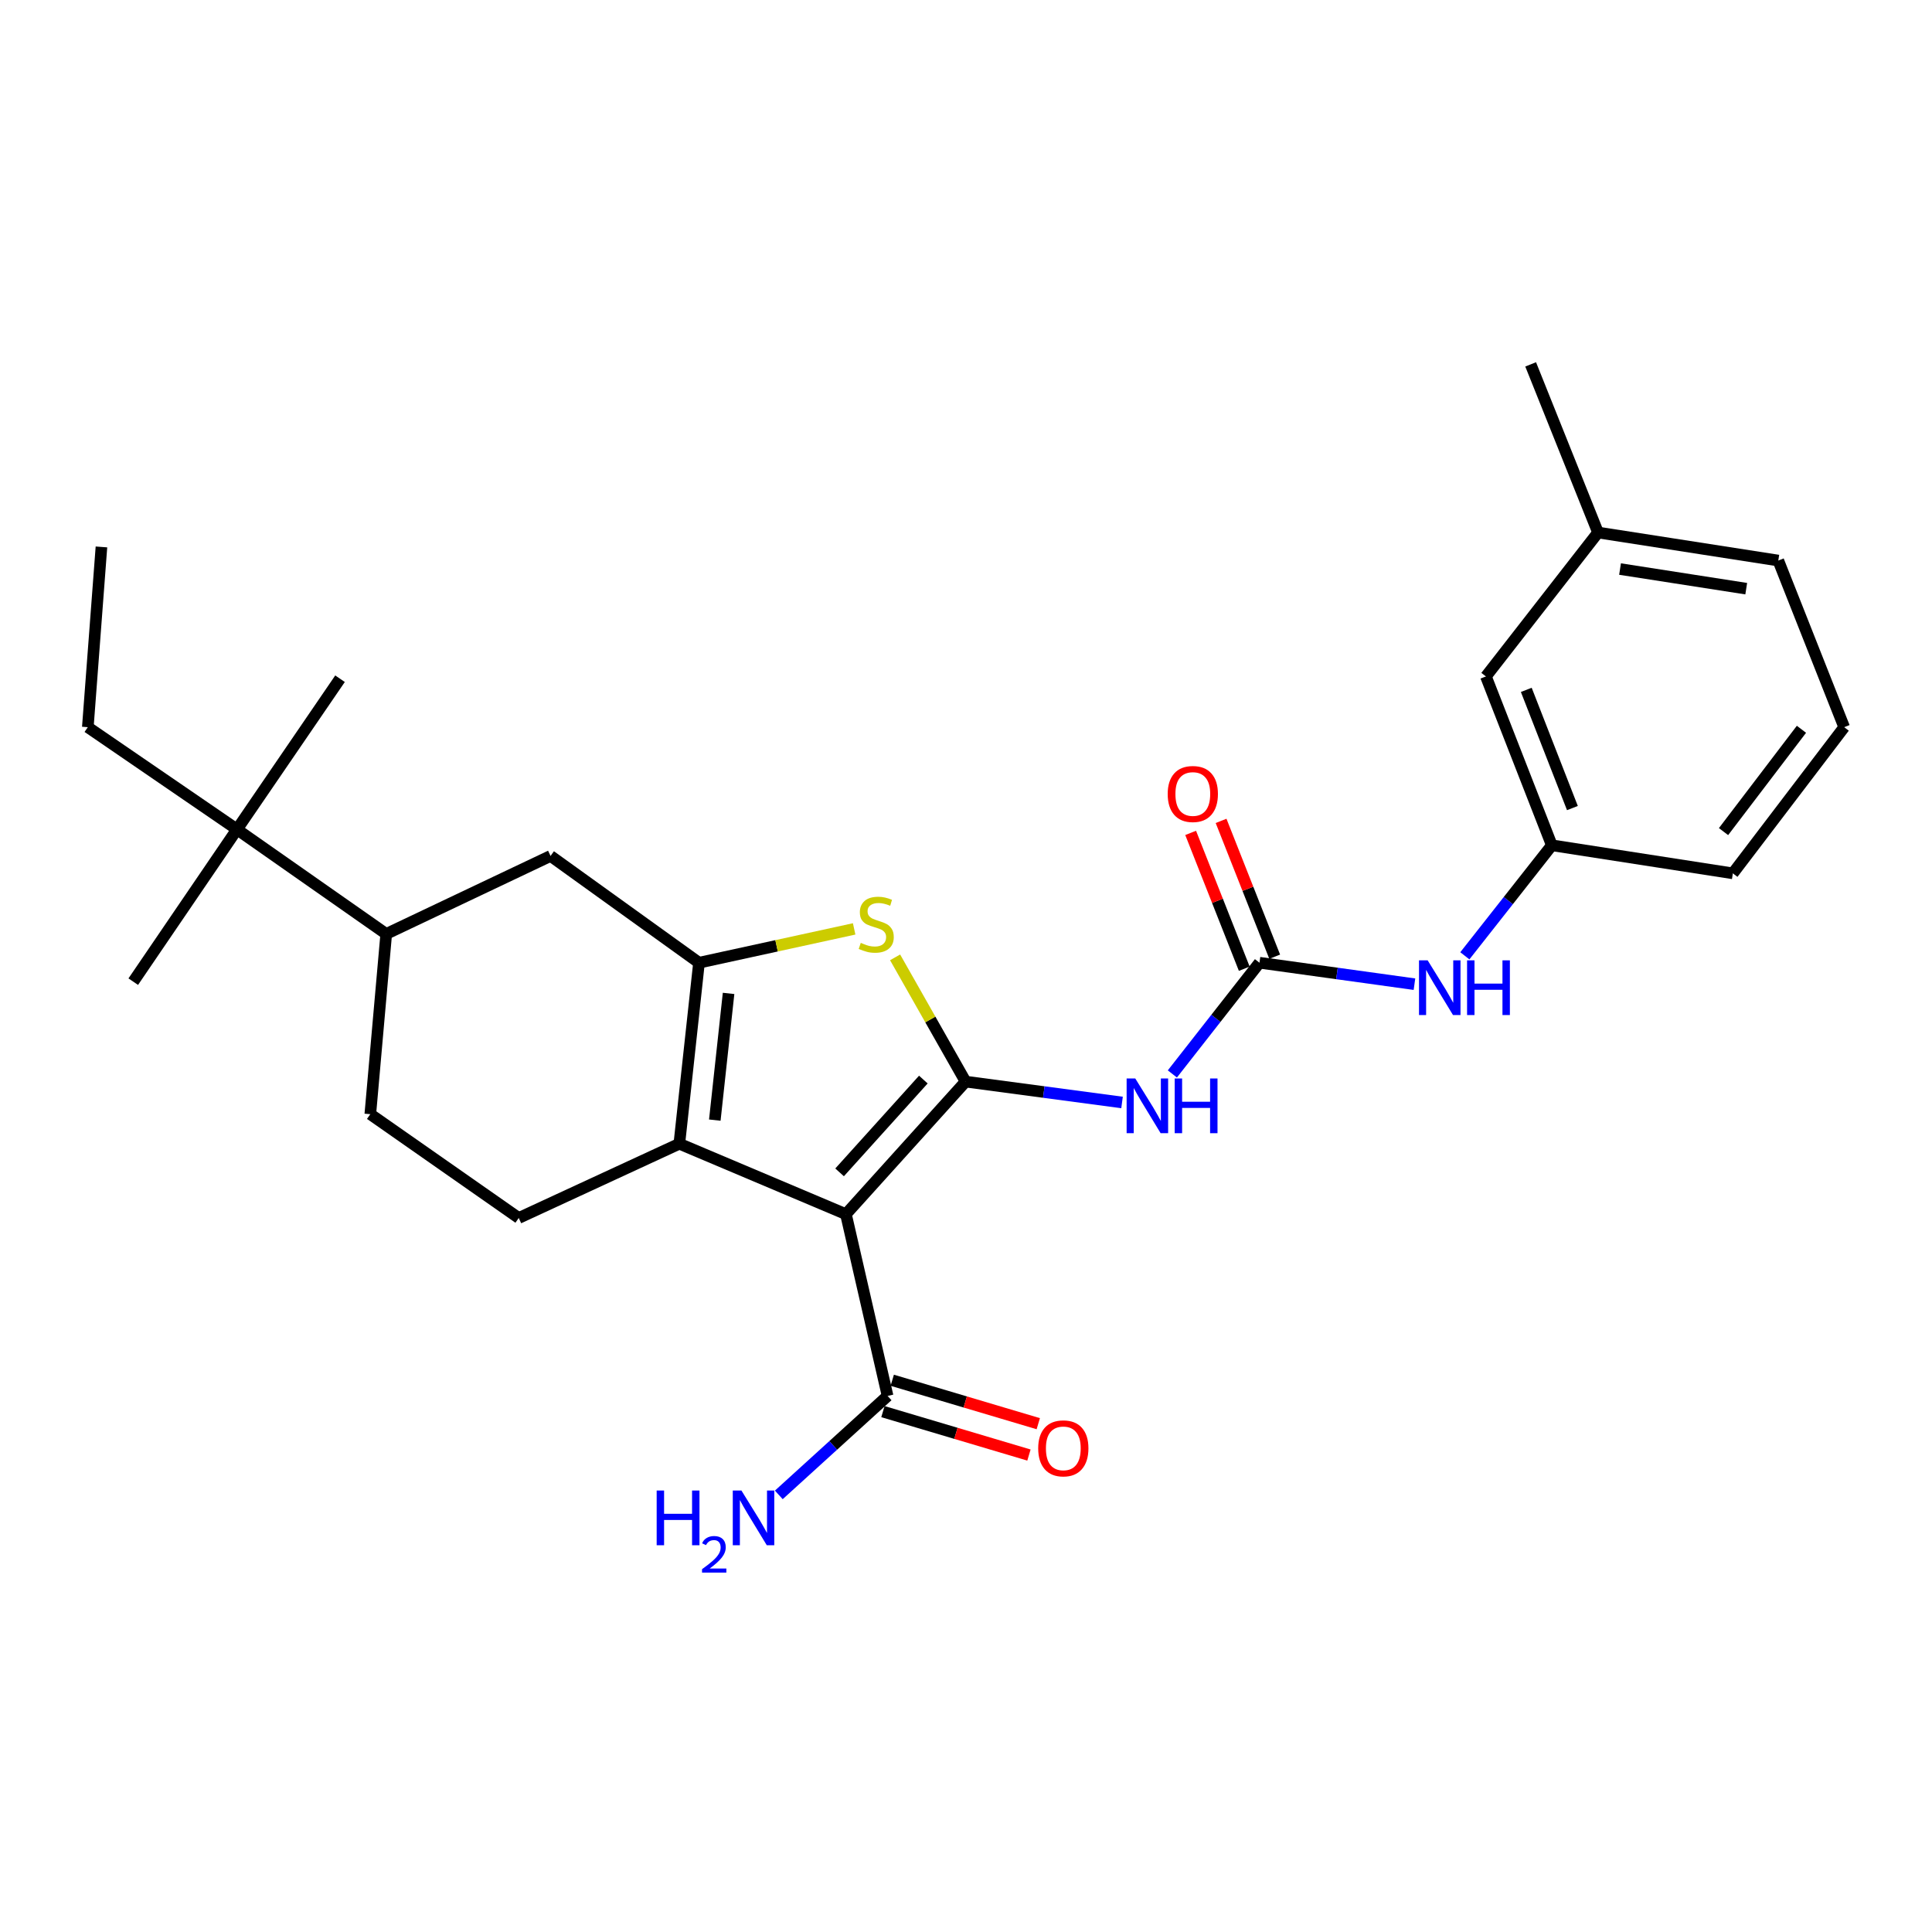 <?xml version='1.0' encoding='iso-8859-1'?>
<svg version='1.1' baseProfile='full'
              xmlns='http://www.w3.org/2000/svg'
                      xmlns:rdkit='http://www.rdkit.org/xml'
                      xmlns:xlink='http://www.w3.org/1999/xlink'
                  xml:space='preserve'
width='1000px' height='1000px' viewBox='0 0 1000 1000'>
<!-- END OF HEADER -->
<rect style='opacity:1.0;fill:#FFFFFF;stroke:none' width='1000' height='1000' x='0' y='0'> </rect>
<path class='bond-0' d='M 499.784,559.84 L 437.852,628.451' style='fill:none;fill-rule:evenodd;stroke:#000000;stroke-width:6px;stroke-linecap:butt;stroke-linejoin:miter;stroke-opacity:1' />
<path class='bond-0' d='M 477.924,558.785 L 434.572,606.812' style='fill:none;fill-rule:evenodd;stroke:#000000;stroke-width:6px;stroke-linecap:butt;stroke-linejoin:miter;stroke-opacity:1' />
<path class='bond-3' d='M 499.784,559.84 L 481.544,527.683' style='fill:none;fill-rule:evenodd;stroke:#000000;stroke-width:6px;stroke-linecap:butt;stroke-linejoin:miter;stroke-opacity:1' />
<path class='bond-3' d='M 481.544,527.683 L 463.304,495.526' style='fill:none;fill-rule:evenodd;stroke:#CCCC00;stroke-width:6px;stroke-linecap:butt;stroke-linejoin:miter;stroke-opacity:1' />
<path class='bond-4' d='M 499.784,559.84 L 540.275,565.236' style='fill:none;fill-rule:evenodd;stroke:#000000;stroke-width:6px;stroke-linecap:butt;stroke-linejoin:miter;stroke-opacity:1' />
<path class='bond-4' d='M 540.275,565.236 L 580.767,570.633' style='fill:none;fill-rule:evenodd;stroke:#0000FF;stroke-width:6px;stroke-linecap:butt;stroke-linejoin:miter;stroke-opacity:1' />
<path class='bond-2' d='M 437.852,628.451 L 351.621,591.996' style='fill:none;fill-rule:evenodd;stroke:#000000;stroke-width:6px;stroke-linecap:butt;stroke-linejoin:miter;stroke-opacity:1' />
<path class='bond-6' d='M 437.852,628.451 L 459.415,722.538' style='fill:none;fill-rule:evenodd;stroke:#000000;stroke-width:6px;stroke-linecap:butt;stroke-linejoin:miter;stroke-opacity:1' />
<path class='bond-1' d='M 361.8,498.304 L 401.954,489.549' style='fill:none;fill-rule:evenodd;stroke:#000000;stroke-width:6px;stroke-linecap:butt;stroke-linejoin:miter;stroke-opacity:1' />
<path class='bond-1' d='M 401.954,489.549 L 442.108,480.794' style='fill:none;fill-rule:evenodd;stroke:#CCCC00;stroke-width:6px;stroke-linecap:butt;stroke-linejoin:miter;stroke-opacity:1' />
<path class='bond-7' d='M 361.8,498.304 L 284.967,443.033' style='fill:none;fill-rule:evenodd;stroke:#000000;stroke-width:6px;stroke-linecap:butt;stroke-linejoin:miter;stroke-opacity:1' />
<path class='bond-27' d='M 361.8,498.304 L 351.621,591.996' style='fill:none;fill-rule:evenodd;stroke:#000000;stroke-width:6px;stroke-linecap:butt;stroke-linejoin:miter;stroke-opacity:1' />
<path class='bond-27' d='M 377.108,514.187 L 369.983,579.771' style='fill:none;fill-rule:evenodd;stroke:#000000;stroke-width:6px;stroke-linecap:butt;stroke-linejoin:miter;stroke-opacity:1' />
<path class='bond-8' d='M 351.621,591.996 L 268.503,630.426' style='fill:none;fill-rule:evenodd;stroke:#000000;stroke-width:6px;stroke-linecap:butt;stroke-linejoin:miter;stroke-opacity:1' />
<path class='bond-5' d='M 606.815,555.868 L 629.361,527.086' style='fill:none;fill-rule:evenodd;stroke:#0000FF;stroke-width:6px;stroke-linecap:butt;stroke-linejoin:miter;stroke-opacity:1' />
<path class='bond-5' d='M 629.361,527.086 L 651.907,498.304' style='fill:none;fill-rule:evenodd;stroke:#000000;stroke-width:6px;stroke-linecap:butt;stroke-linejoin:miter;stroke-opacity:1' />
<path class='bond-9' d='M 651.907,498.304 L 692.013,503.86' style='fill:none;fill-rule:evenodd;stroke:#000000;stroke-width:6px;stroke-linecap:butt;stroke-linejoin:miter;stroke-opacity:1' />
<path class='bond-9' d='M 692.013,503.86 L 732.118,509.416' style='fill:none;fill-rule:evenodd;stroke:#0000FF;stroke-width:6px;stroke-linecap:butt;stroke-linejoin:miter;stroke-opacity:1' />
<path class='bond-12' d='M 659.783,495.195 L 645.906,460.041' style='fill:none;fill-rule:evenodd;stroke:#000000;stroke-width:6px;stroke-linecap:butt;stroke-linejoin:miter;stroke-opacity:1' />
<path class='bond-12' d='M 645.906,460.041 L 632.029,424.887' style='fill:none;fill-rule:evenodd;stroke:#FF0000;stroke-width:6px;stroke-linecap:butt;stroke-linejoin:miter;stroke-opacity:1' />
<path class='bond-12' d='M 644.032,501.413 L 630.155,466.259' style='fill:none;fill-rule:evenodd;stroke:#000000;stroke-width:6px;stroke-linecap:butt;stroke-linejoin:miter;stroke-opacity:1' />
<path class='bond-12' d='M 630.155,466.259 L 616.278,431.105' style='fill:none;fill-rule:evenodd;stroke:#FF0000;stroke-width:6px;stroke-linecap:butt;stroke-linejoin:miter;stroke-opacity:1' />
<path class='bond-14' d='M 457.002,730.653 L 494.793,741.891' style='fill:none;fill-rule:evenodd;stroke:#000000;stroke-width:6px;stroke-linecap:butt;stroke-linejoin:miter;stroke-opacity:1' />
<path class='bond-14' d='M 494.793,741.891 L 532.583,753.129' style='fill:none;fill-rule:evenodd;stroke:#FF0000;stroke-width:6px;stroke-linecap:butt;stroke-linejoin:miter;stroke-opacity:1' />
<path class='bond-14' d='M 461.828,714.422 L 499.619,725.66' style='fill:none;fill-rule:evenodd;stroke:#000000;stroke-width:6px;stroke-linecap:butt;stroke-linejoin:miter;stroke-opacity:1' />
<path class='bond-14' d='M 499.619,725.66 L 537.41,736.898' style='fill:none;fill-rule:evenodd;stroke:#FF0000;stroke-width:6px;stroke-linecap:butt;stroke-linejoin:miter;stroke-opacity:1' />
<path class='bond-16' d='M 459.415,722.538 L 431.262,748.145' style='fill:none;fill-rule:evenodd;stroke:#000000;stroke-width:6px;stroke-linecap:butt;stroke-linejoin:miter;stroke-opacity:1' />
<path class='bond-16' d='M 431.262,748.145 L 403.108,773.753' style='fill:none;fill-rule:evenodd;stroke:#0000FF;stroke-width:6px;stroke-linecap:butt;stroke-linejoin:miter;stroke-opacity:1' />
<path class='bond-10' d='M 284.967,443.033 L 199.911,483.402' style='fill:none;fill-rule:evenodd;stroke:#000000;stroke-width:6px;stroke-linecap:butt;stroke-linejoin:miter;stroke-opacity:1' />
<path class='bond-13' d='M 268.503,630.426 L 191.67,576.699' style='fill:none;fill-rule:evenodd;stroke:#000000;stroke-width:6px;stroke-linecap:butt;stroke-linejoin:miter;stroke-opacity:1' />
<path class='bond-15' d='M 758.202,494.725 L 780.712,466.123' style='fill:none;fill-rule:evenodd;stroke:#0000FF;stroke-width:6px;stroke-linecap:butt;stroke-linejoin:miter;stroke-opacity:1' />
<path class='bond-15' d='M 780.712,466.123 L 803.222,437.52' style='fill:none;fill-rule:evenodd;stroke:#000000;stroke-width:6px;stroke-linecap:butt;stroke-linejoin:miter;stroke-opacity:1' />
<path class='bond-11' d='M 199.911,483.402 L 122.664,429.298' style='fill:none;fill-rule:evenodd;stroke:#000000;stroke-width:6px;stroke-linecap:butt;stroke-linejoin:miter;stroke-opacity:1' />
<path class='bond-28' d='M 199.911,483.402 L 191.67,576.699' style='fill:none;fill-rule:evenodd;stroke:#000000;stroke-width:6px;stroke-linecap:butt;stroke-linejoin:miter;stroke-opacity:1' />
<path class='bond-20' d='M 122.664,429.298 L 45.455,376.388' style='fill:none;fill-rule:evenodd;stroke:#000000;stroke-width:6px;stroke-linecap:butt;stroke-linejoin:miter;stroke-opacity:1' />
<path class='bond-21' d='M 122.664,429.298 L 175.997,351.307' style='fill:none;fill-rule:evenodd;stroke:#000000;stroke-width:6px;stroke-linecap:butt;stroke-linejoin:miter;stroke-opacity:1' />
<path class='bond-22' d='M 122.664,429.298 L 68.974,508.107' style='fill:none;fill-rule:evenodd;stroke:#000000;stroke-width:6px;stroke-linecap:butt;stroke-linejoin:miter;stroke-opacity:1' />
<path class='bond-17' d='M 803.222,437.52 L 769.109,350.122' style='fill:none;fill-rule:evenodd;stroke:#000000;stroke-width:6px;stroke-linecap:butt;stroke-linejoin:miter;stroke-opacity:1' />
<path class='bond-17' d='M 813.88,418.253 L 790.001,357.075' style='fill:none;fill-rule:evenodd;stroke:#000000;stroke-width:6px;stroke-linecap:butt;stroke-linejoin:miter;stroke-opacity:1' />
<path class='bond-23' d='M 803.222,437.52 L 896.923,452.046' style='fill:none;fill-rule:evenodd;stroke:#000000;stroke-width:6px;stroke-linecap:butt;stroke-linejoin:miter;stroke-opacity:1' />
<path class='bond-18' d='M 769.109,350.122 L 827.136,275.631' style='fill:none;fill-rule:evenodd;stroke:#000000;stroke-width:6px;stroke-linecap:butt;stroke-linejoin:miter;stroke-opacity:1' />
<path class='bond-25' d='M 827.136,275.631 L 792.262,188.6' style='fill:none;fill-rule:evenodd;stroke:#000000;stroke-width:6px;stroke-linecap:butt;stroke-linejoin:miter;stroke-opacity:1' />
<path class='bond-29' d='M 827.136,275.631 L 920.442,290.138' style='fill:none;fill-rule:evenodd;stroke:#000000;stroke-width:6px;stroke-linecap:butt;stroke-linejoin:miter;stroke-opacity:1' />
<path class='bond-29' d='M 838.531,294.54 L 903.845,304.695' style='fill:none;fill-rule:evenodd;stroke:#000000;stroke-width:6px;stroke-linecap:butt;stroke-linejoin:miter;stroke-opacity:1' />
<path class='bond-19' d='M 954.545,376.388 L 896.923,452.046' style='fill:none;fill-rule:evenodd;stroke:#000000;stroke-width:6px;stroke-linecap:butt;stroke-linejoin:miter;stroke-opacity:1' />
<path class='bond-19' d='M 932.43,377.477 L 892.095,430.437' style='fill:none;fill-rule:evenodd;stroke:#000000;stroke-width:6px;stroke-linecap:butt;stroke-linejoin:miter;stroke-opacity:1' />
<path class='bond-24' d='M 954.545,376.388 L 920.442,290.138' style='fill:none;fill-rule:evenodd;stroke:#000000;stroke-width:6px;stroke-linecap:butt;stroke-linejoin:miter;stroke-opacity:1' />
<path class='bond-26' d='M 45.455,376.388 L 52.51,283.092' style='fill:none;fill-rule:evenodd;stroke:#000000;stroke-width:6px;stroke-linecap:butt;stroke-linejoin:miter;stroke-opacity:1' />
<path  class='atom-4' d='M 445.535 488.023
Q 445.855 488.143, 447.175 488.703
Q 448.495 489.263, 449.935 489.623
Q 451.415 489.943, 452.855 489.943
Q 455.535 489.943, 457.095 488.663
Q 458.655 487.343, 458.655 485.063
Q 458.655 483.503, 457.855 482.543
Q 457.095 481.583, 455.895 481.063
Q 454.695 480.543, 452.695 479.943
Q 450.175 479.183, 448.655 478.463
Q 447.175 477.743, 446.095 476.223
Q 445.055 474.703, 445.055 472.143
Q 445.055 468.583, 447.455 466.383
Q 449.895 464.183, 454.695 464.183
Q 457.975 464.183, 461.695 465.743
L 460.775 468.823
Q 457.375 467.423, 454.815 467.423
Q 452.055 467.423, 450.535 468.583
Q 449.015 469.703, 449.055 471.663
Q 449.055 473.183, 449.815 474.103
Q 450.615 475.023, 451.735 475.543
Q 452.895 476.063, 454.815 476.663
Q 457.375 477.463, 458.895 478.263
Q 460.415 479.063, 461.495 480.703
Q 462.615 482.303, 462.615 485.063
Q 462.615 488.983, 459.975 491.103
Q 457.375 493.183, 453.015 493.183
Q 450.495 493.183, 448.575 492.623
Q 446.695 492.103, 444.455 491.183
L 445.535 488.023
' fill='#CCCC00'/>
<path  class='atom-5' d='M 587.62 558.22
L 596.9 573.22
Q 597.82 574.7, 599.3 577.38
Q 600.78 580.06, 600.86 580.22
L 600.86 558.22
L 604.62 558.22
L 604.62 586.54
L 600.74 586.54
L 590.78 570.14
Q 589.62 568.22, 588.38 566.02
Q 587.18 563.82, 586.82 563.14
L 586.82 586.54
L 583.14 586.54
L 583.14 558.22
L 587.62 558.22
' fill='#0000FF'/>
<path  class='atom-5' d='M 608.02 558.22
L 611.86 558.22
L 611.86 570.26
L 626.34 570.26
L 626.34 558.22
L 630.18 558.22
L 630.18 586.54
L 626.34 586.54
L 626.34 573.46
L 611.86 573.46
L 611.86 586.54
L 608.02 586.54
L 608.02 558.22
' fill='#0000FF'/>
<path  class='atom-10' d='M 738.953 497.07
L 748.233 512.07
Q 749.153 513.55, 750.633 516.23
Q 752.113 518.91, 752.193 519.07
L 752.193 497.07
L 755.953 497.07
L 755.953 525.39
L 752.073 525.39
L 742.113 508.99
Q 740.953 507.07, 739.713 504.87
Q 738.513 502.67, 738.153 501.99
L 738.153 525.39
L 734.473 525.39
L 734.473 497.07
L 738.953 497.07
' fill='#0000FF'/>
<path  class='atom-10' d='M 759.353 497.07
L 763.193 497.07
L 763.193 509.11
L 777.673 509.11
L 777.673 497.07
L 781.513 497.07
L 781.513 525.39
L 777.673 525.39
L 777.673 512.31
L 763.193 512.31
L 763.193 525.39
L 759.353 525.39
L 759.353 497.07
' fill='#0000FF'/>
<path  class='atom-13' d='M 604.399 410.967
Q 604.399 404.167, 607.759 400.367
Q 611.119 396.567, 617.399 396.567
Q 623.679 396.567, 627.039 400.367
Q 630.399 404.167, 630.399 410.967
Q 630.399 417.847, 626.999 421.767
Q 623.599 425.647, 617.399 425.647
Q 611.159 425.647, 607.759 421.767
Q 604.399 417.887, 604.399 410.967
M 617.399 422.447
Q 621.719 422.447, 624.039 419.567
Q 626.399 416.647, 626.399 410.967
Q 626.399 405.407, 624.039 402.607
Q 621.719 399.767, 617.399 399.767
Q 613.079 399.767, 610.719 402.567
Q 608.399 405.367, 608.399 410.967
Q 608.399 416.687, 610.719 419.567
Q 613.079 422.447, 617.399 422.447
' fill='#FF0000'/>
<path  class='atom-15' d='M 537.369 749.665
Q 537.369 742.865, 540.729 739.065
Q 544.089 735.265, 550.369 735.265
Q 556.649 735.265, 560.009 739.065
Q 563.369 742.865, 563.369 749.665
Q 563.369 756.545, 559.969 760.465
Q 556.569 764.345, 550.369 764.345
Q 544.129 764.345, 540.729 760.465
Q 537.369 756.585, 537.369 749.665
M 550.369 761.145
Q 554.689 761.145, 557.009 758.265
Q 559.369 755.345, 559.369 749.665
Q 559.369 744.105, 557.009 741.305
Q 554.689 738.465, 550.369 738.465
Q 546.049 738.465, 543.689 741.265
Q 541.369 744.065, 541.369 749.665
Q 541.369 755.385, 543.689 758.265
Q 546.049 761.145, 550.369 761.145
' fill='#FF0000'/>
<path  class='atom-17' d='M 339.89 771.494
L 343.73 771.494
L 343.73 783.534
L 358.21 783.534
L 358.21 771.494
L 362.05 771.494
L 362.05 799.814
L 358.21 799.814
L 358.21 786.734
L 343.73 786.734
L 343.73 799.814
L 339.89 799.814
L 339.89 771.494
' fill='#0000FF'/>
<path  class='atom-17' d='M 363.423 798.821
Q 364.11 797.052, 365.746 796.075
Q 367.383 795.072, 369.654 795.072
Q 372.478 795.072, 374.062 796.603
Q 375.646 798.134, 375.646 800.854
Q 375.646 803.626, 373.587 806.213
Q 371.554 808.8, 367.33 811.862
L 375.963 811.862
L 375.963 813.974
L 363.37 813.974
L 363.37 812.206
Q 366.855 809.724, 368.914 807.876
Q 371 806.028, 372.003 804.365
Q 373.006 802.702, 373.006 800.986
Q 373.006 799.19, 372.109 798.187
Q 371.211 797.184, 369.654 797.184
Q 368.149 797.184, 367.146 797.791
Q 366.142 798.398, 365.43 799.745
L 363.423 798.821
' fill='#0000FF'/>
<path  class='atom-17' d='M 383.763 771.494
L 393.043 786.494
Q 393.963 787.974, 395.443 790.654
Q 396.923 793.334, 397.003 793.494
L 397.003 771.494
L 400.763 771.494
L 400.763 799.814
L 396.883 799.814
L 386.923 783.414
Q 385.763 781.494, 384.523 779.294
Q 383.323 777.094, 382.963 776.414
L 382.963 799.814
L 379.283 799.814
L 379.283 771.494
L 383.763 771.494
' fill='#0000FF'/>
</svg>
